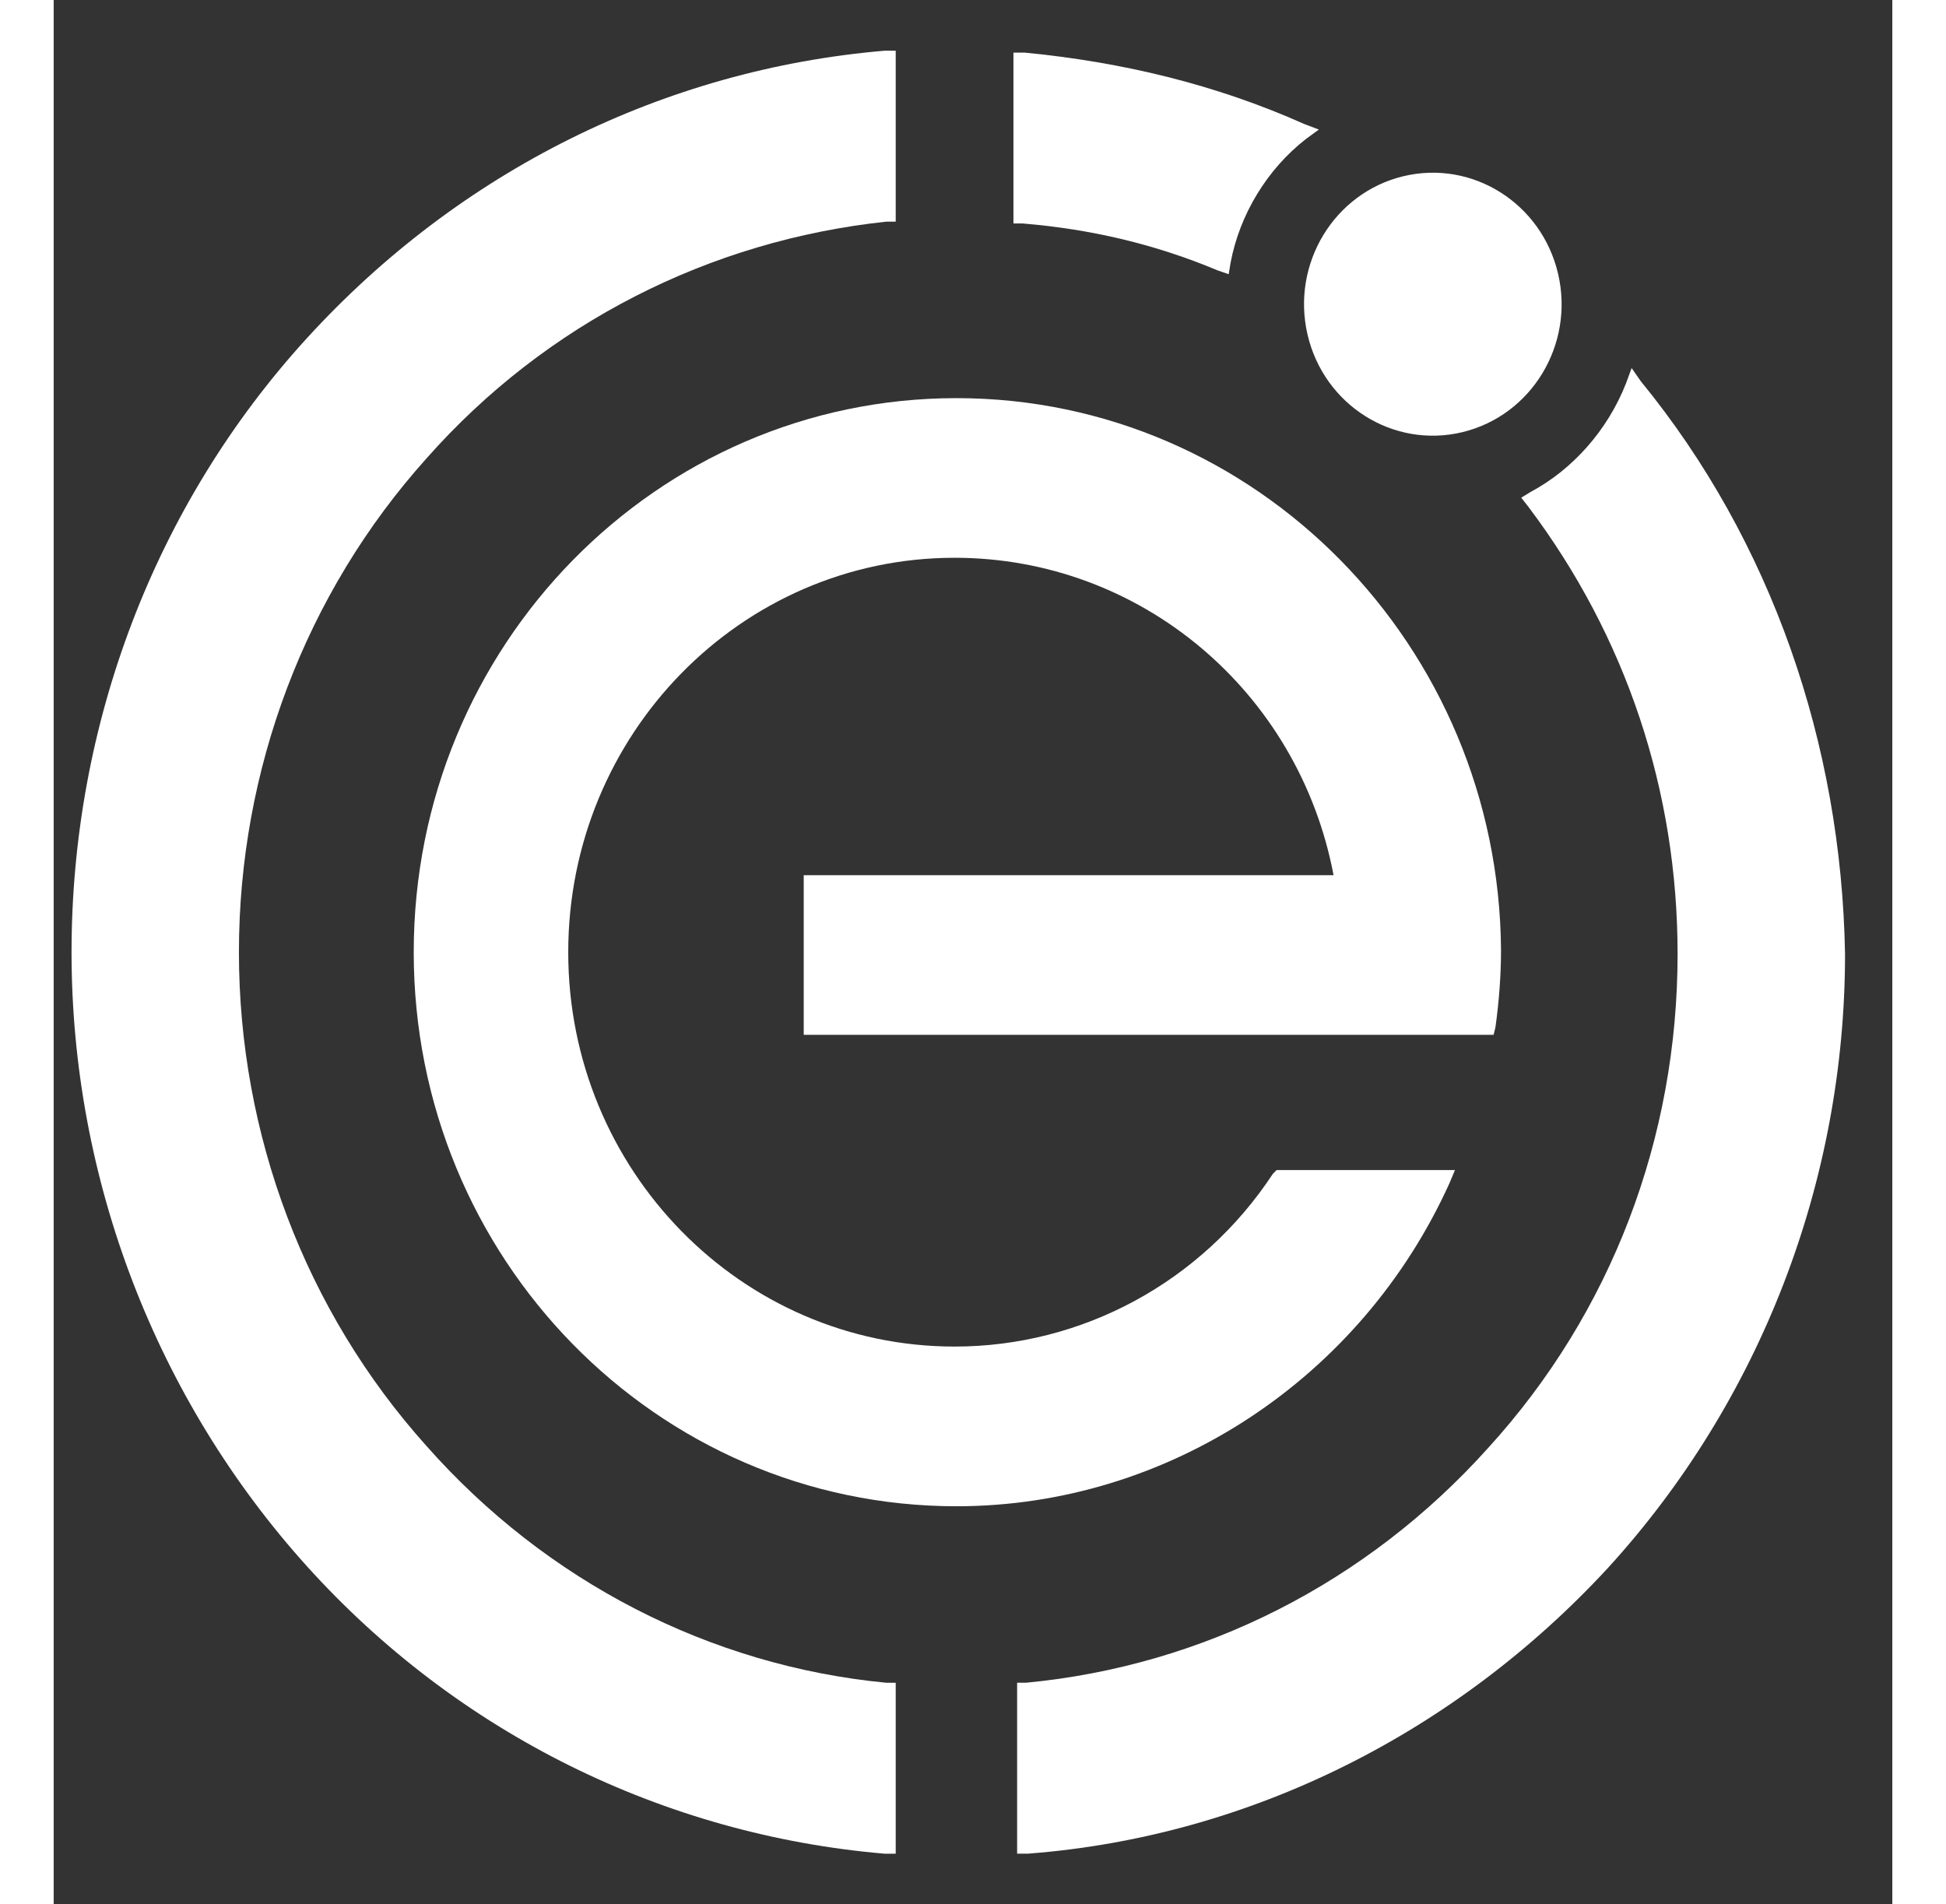 <?xml version="1.0" encoding="utf-8"?>
<svg xmlns="http://www.w3.org/2000/svg" width="700" height="685" viewBox="0 0 28 29" fill="none">
<rect x="0" y="0" width="28" height="29" fill="#333333" stroke="none"/>
<g id="Group">
<g id="Group_2">
<path id="Vector" d="M13.748 6.063C9.181 6.063 5.483 9.839 5.483 14.501C5.483 19.162 9.181 22.938 13.748 22.938C16.97 22.938 19.911 20.993 21.256 18.018L21.34 17.818H18.623L18.567 17.875C17.474 19.534 15.653 20.506 13.72 20.506C10.47 20.506 7.836 17.818 7.836 14.501C7.836 11.183 10.47 8.494 13.72 8.494C16.549 8.494 18.959 10.525 19.491 13.328H11.422V15.759H19.491H21.928L21.956 15.645C22.012 15.244 22.041 14.844 22.041 14.472C22.012 9.839 18.314 6.063 13.748 6.063Z" fill="#fff"/>
<path id="Vector_2" d="M12.683 3.375H12.823V0.772H12.655C9.293 1.058 6.183 2.603 3.858 5.148C1.533 7.694 0.272 11.04 0.272 14.501C0.272 17.961 1.561 21.307 3.858 23.853C6.155 26.398 9.293 27.942 12.655 28.229H12.823V25.626H12.683C9.994 25.369 7.5 24.081 5.679 22.022C3.83 19.963 2.821 17.275 2.821 14.501C2.821 11.726 3.83 9.038 5.679 6.979C7.5 4.919 9.994 3.661 12.683 3.375Z" fill="#fff"/>
<g id="Group_3">
<path id="Vector_3" d="M21.453 6.581C22.507 6.327 23.16 5.249 22.911 4.173C22.662 3.097 21.606 2.43 20.552 2.684C19.498 2.939 18.845 4.017 19.094 5.093C19.343 6.169 20.399 6.835 21.453 6.581Z" fill="#fff"/>
<path id="Vector_4" d="M24.17 5.806L24.03 5.605L23.946 5.834C23.666 6.549 23.133 7.15 22.489 7.493L22.349 7.579L22.461 7.722C23.946 9.695 24.73 12.04 24.73 14.529C24.73 17.331 23.722 19.991 21.845 22.05C19.995 24.11 17.502 25.368 14.812 25.625H14.672V28.228H14.841C18.202 27.971 21.34 26.398 23.666 23.881C25.991 21.335 27.28 17.989 27.28 14.529C27.224 11.325 26.159 8.237 24.17 5.806Z" fill="#fff"/>
<path id="Vector_5" d="M17.726 4.118L17.894 4.176L17.922 4.004C18.062 3.26 18.483 2.574 19.071 2.116L19.267 1.973L19.043 1.888C17.698 1.287 16.269 0.944 14.784 0.801H14.616V3.403H14.756C15.793 3.489 16.773 3.718 17.726 4.118Z" fill="#fff"/>
</g>
</g>
</g>
</svg>